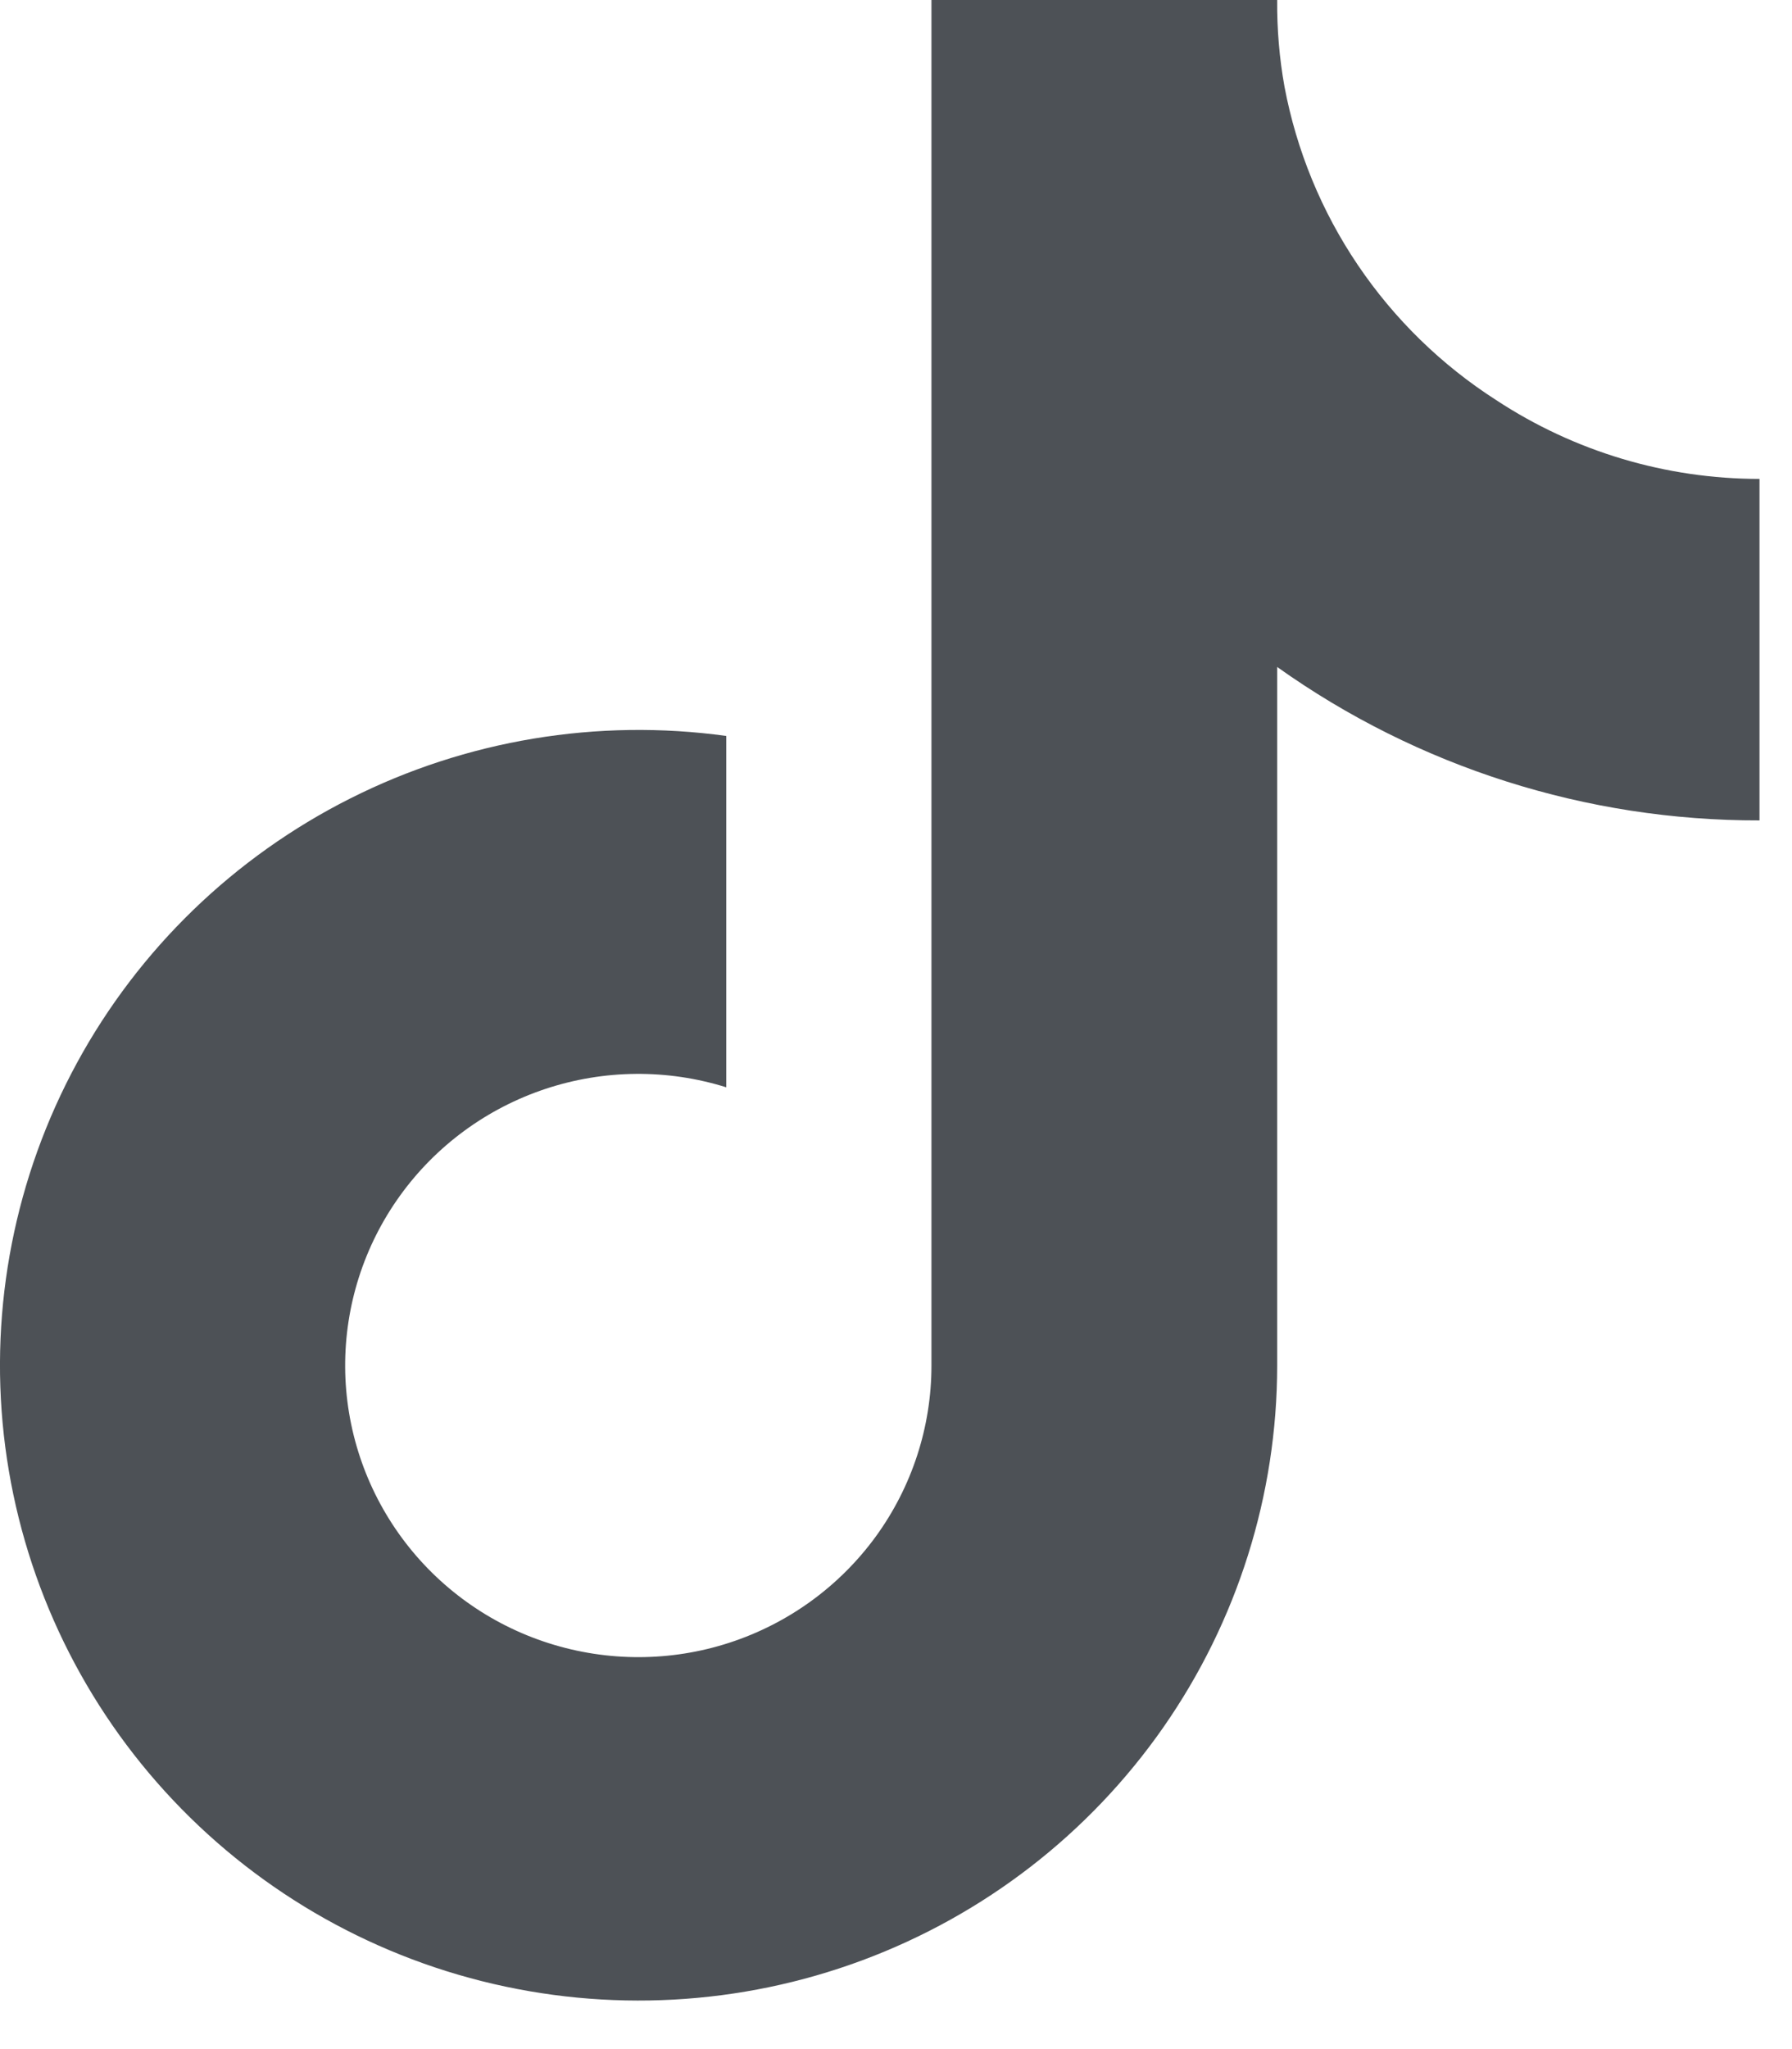 <?xml version="1.0" encoding="utf-8"?>
<!-- Generator: Adobe Illustrator 23.1.0, SVG Export Plug-In . SVG Version: 6.00 Build 0)  -->
<svg width="28" height="32" viewBox="0 0 28 32" fill="none" xmlns="http://www.w3.org/2000/svg">
<path d="M27.492 12.812C24.79 12.818 22.153 11.98 19.956 10.416V21.325C19.955 23.345 19.334 25.317 18.176 26.977C17.017 28.637 15.377 29.905 13.474 30.613C11.571 31.321 9.496 31.434 7.526 30.938C5.557 30.442 3.787 29.359 2.452 27.835C1.118 26.312 0.284 24.419 0.06 22.411C-0.163 20.403 0.236 18.375 1.203 16.598C2.17 14.822 3.66 13.381 5.473 12.469C7.286 11.556 9.335 11.216 11.348 11.493V16.98C10.427 16.692 9.438 16.701 8.522 17.005C7.607 17.309 6.811 17.893 6.249 18.674C5.687 19.454 5.388 20.391 5.393 21.351C5.399 22.311 5.71 23.245 6.281 24.019C6.852 24.793 7.654 25.368 8.574 25.661C9.493 25.954 10.482 25.952 11.399 25.653C12.317 25.354 13.116 24.774 13.683 23.997C14.249 23.22 14.554 22.284 14.554 21.325V0H19.956C19.952 0.454 19.99 0.907 20.07 1.353C20.258 2.35 20.648 3.299 21.217 4.14C21.786 4.982 22.522 5.7 23.379 6.249C24.599 7.051 26.029 7.479 27.492 7.479V12.812Z" fill="#4D5156"/>
</svg>
